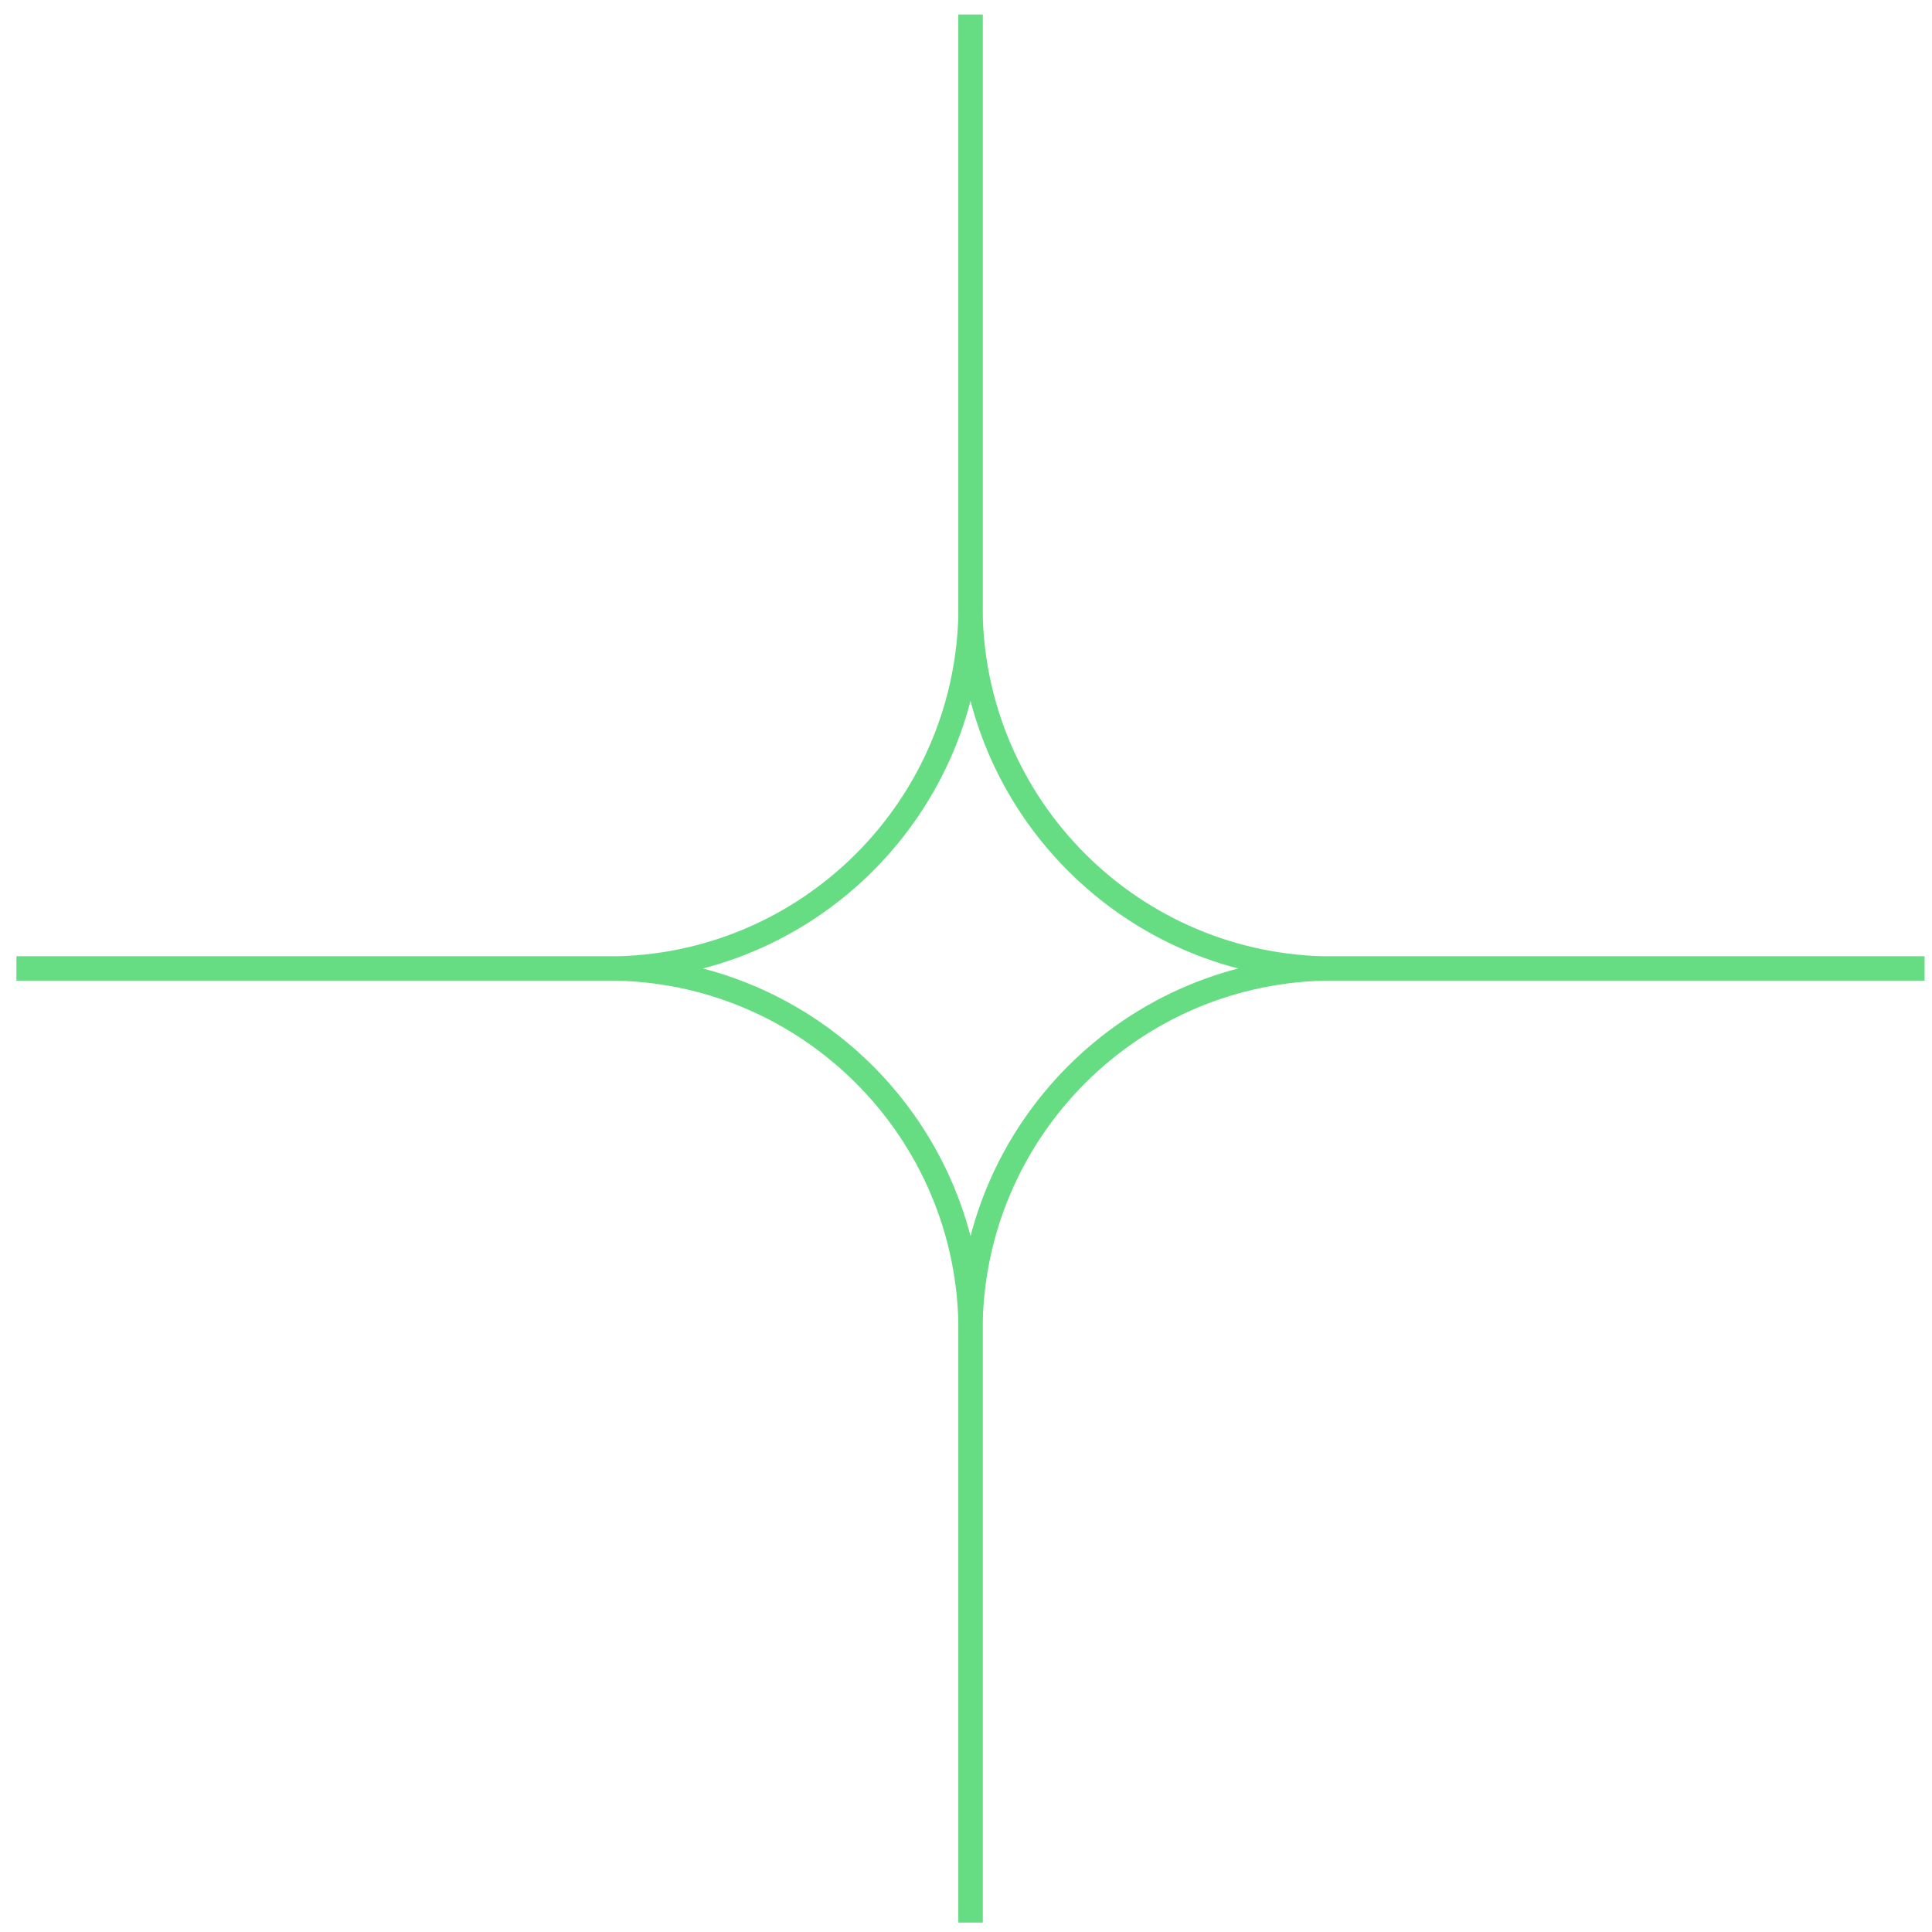 <svg width="80" height="80" viewBox="0 0 80 80" fill="none" xmlns="http://www.w3.org/2000/svg">
<path d="M40.188 0.604V25.104C40.188 33.388 33.472 40.103 25.188 40.103H0.688" stroke="#66DC83"/>
<path d="M79.688 40.103L55.188 40.103C46.903 40.103 40.188 33.388 40.188 25.104L40.188 0.604" stroke="#66DC83"/>
<path d="M40.188 79.603L40.188 55.103C40.188 46.819 46.903 40.103 55.188 40.103L79.688 40.103" stroke="#66DC83"/>
<path d="M0.688 40.103L25.188 40.103C33.472 40.103 40.188 46.819 40.188 55.103L40.188 79.603" stroke="#66DC83"/>
</svg>
